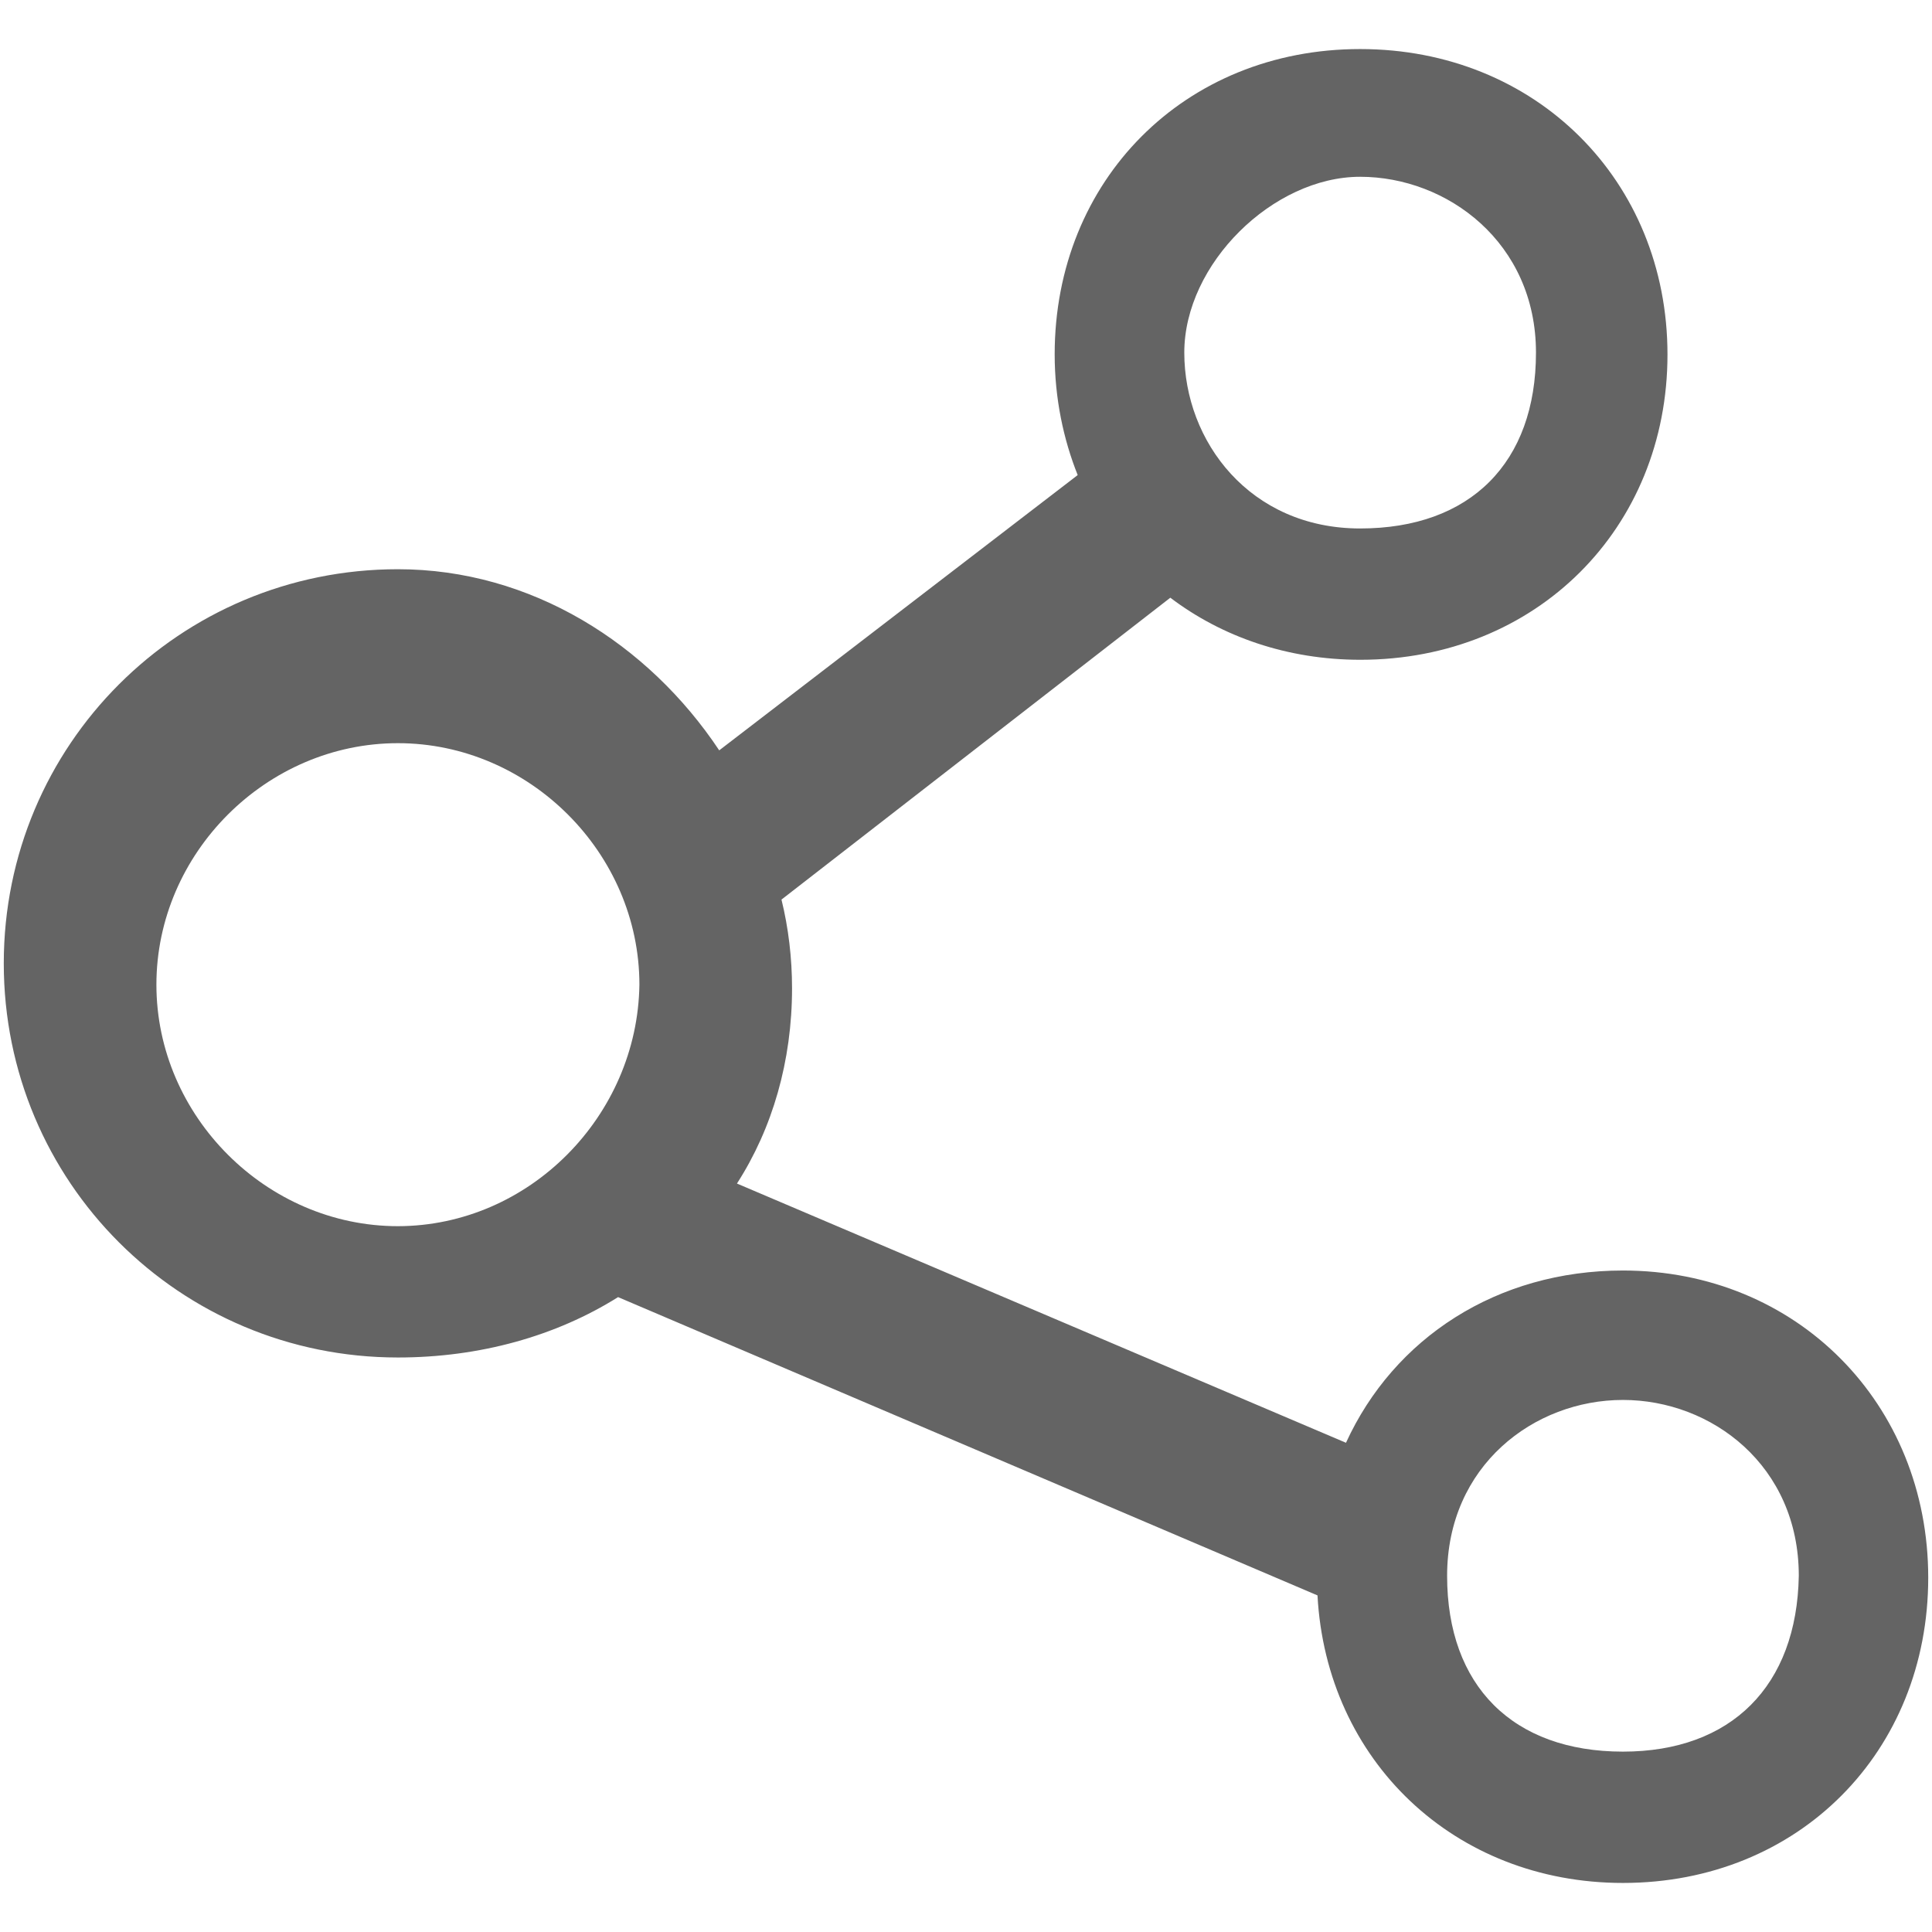 <svg t="1682672953169" class="icon" viewBox="0 0 1024 1024" version="1.1" xmlns="http://www.w3.org/2000/svg" p-id="13254" width="200" height="200"><path d="M860.2 673.4c-66.8 0-121.4 35.8-146.8 91.3L390.6 627.3c18.8-29.2 29.2-64.9 29.2-103.5 0-16-1.9-32-5.6-47l206.1-160c27.3 20.7 62.1 32.9 100.7 32.9 93.2 0 162.8-69.6 162.8-161.8S814 26 720.9 26 559 95.6 559 187.8c0 23.5 4.7 45.2 12.2 64l-190 145.9c-37.6-56.5-99.7-96-170.3-96C95.2 301.7 2 394.8 2 510.6s93.2 208.9 208.9 208.9c43.3 0 83.7-11.3 116.7-32l370.7 158.1C703 933.1 770.8 998 860.2 998c93.2 0 161.8-69.6 161.8-161.8s-69.6-162.8-161.8-162.8zM720.9 93.7c46.1 0 93.2 34.8 93.2 93.2s-34.8 93.2-93.2 93.2-93.2-46.1-93.2-93.2 47.1-93.2 93.2-93.2z m-510 556.2c-69.6 0-128-58.3-128-128s58.3-128 128-128 128 58.3 128 128c-1 69.6-58.4 127.9-128 128z m649.3 278.5c-58.3 0-93.2-34.8-93.2-93.2s46.1-93.2 93.2-93.2c47 0 93.2 34.8 93.2 93.2-1 58.4-35.8 93.2-93.2 93.2z" p-id="13255" fill="#646464"></path></svg>